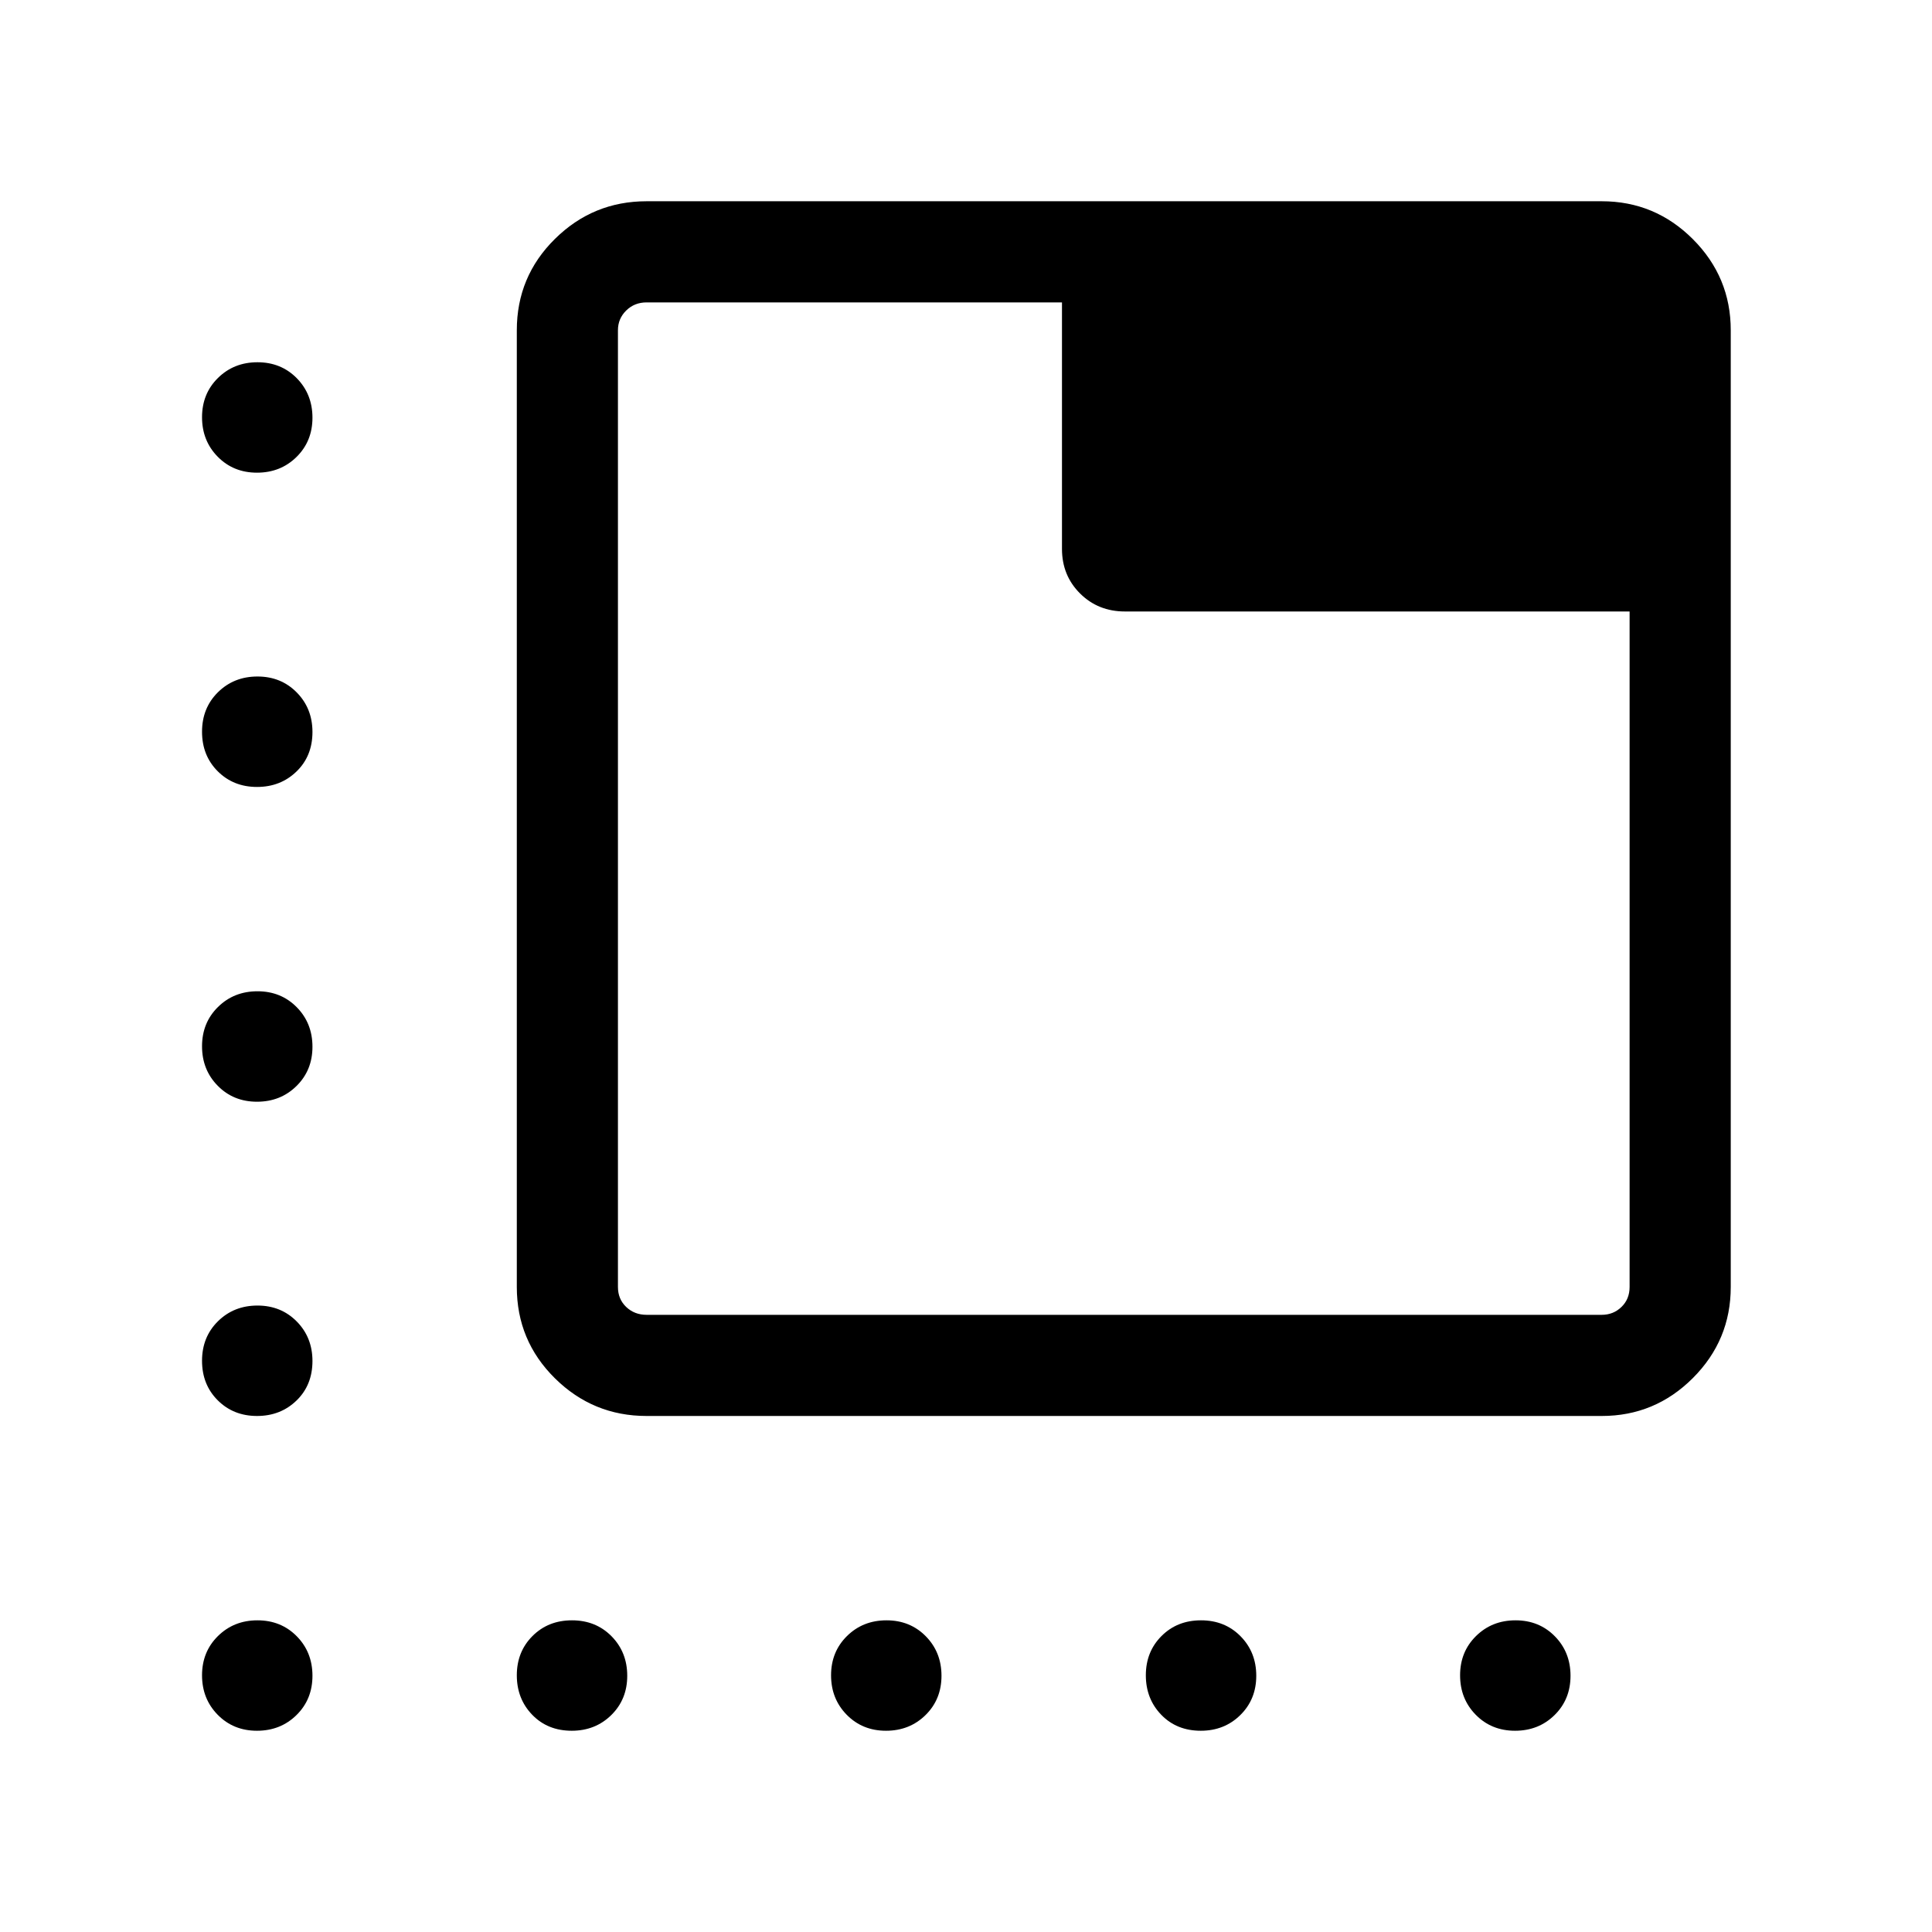 <svg xmlns="http://www.w3.org/2000/svg" height="24px" viewBox="0 -960 960 960" width="24px" fill="#000000"><path d="M321.28-256.41q-26.6 0-45.54-18.72-18.94-18.71-18.94-45.38V-795.9q0-26.67 18.94-45.38Q294.68-860 321.28-860H795.9q26.44 0 45.27 18.83Q860-822.34 860-795.9v475.39q0 26.44-18.83 45.27-18.83 18.83-45.27 18.83H321.28Zm0-50.26H795.9q5.77 0 9.8-3.91 4.04-3.91 4.04-9.93v-335.65H558.97q-13.29 0-22.28-8.93-9-8.94-9-22.15v-122.5H321.28q-6.02 0-10.13 4.04-4.1 4.03-4.1 9.8v475.39q0 6.02 4.1 9.93 4.11 3.91 10.13 3.91Zm-14.23-503.07v503.07-503.07ZM127.7-725.13q-11.71 0-19.51-7.92-7.8-7.92-7.8-19.63 0-11.72 7.92-19.52 7.92-7.8 19.63-7.8 11.71 0 19.52 7.92 7.8 7.93 7.8 19.64t-7.93 19.51q-7.92 7.8-19.63 7.8ZM284.11-100q-11.97 0-19.64-7.92-7.67-7.93-7.67-19.64t7.79-19.51q7.79-7.8 19.63-7.8t19.65 7.92q7.8 7.92 7.8 19.63 0 11.72-7.92 19.52-7.93 7.8-19.64 7.8Zm156.15 0q-11.71 0-19.51-7.92-7.8-7.93-7.8-19.64t7.92-19.51q7.92-7.8 19.64-7.8 11.71 0 19.51 7.92 7.8 7.92 7.8 19.63 0 11.72-7.92 19.52-7.93 7.8-19.64 7.8Zm156.42 0q-11.98 0-19.65-7.92-7.67-7.93-7.67-19.64t7.79-19.51q7.79-7.8 19.63-7.8 11.85 0 19.65 7.92 7.8 7.92 7.8 19.63 0 11.72-7.92 19.52-7.92 7.8-19.63 7.8ZM127.7-568.97q-11.71 0-19.51-7.79-7.8-7.79-7.8-19.64 0-11.84 7.92-19.64 7.92-7.81 19.63-7.81 11.71 0 19.52 7.93 7.8 7.92 7.8 19.63 0 11.97-7.93 19.64-7.92 7.68-19.63 7.68Zm0 156.41q-11.71 0-19.51-7.93-7.8-7.92-7.8-19.63 0-11.71 7.92-19.51 7.92-7.81 19.63-7.81 11.71 0 19.52 7.93 7.8 7.92 7.8 19.63 0 11.71-7.93 19.51-7.92 7.81-19.63 7.81Zm0 156.15q-11.71 0-19.51-7.79-7.8-7.79-7.8-19.64 0-11.84 7.92-19.64 7.92-7.8 19.63-7.8 11.71 0 19.52 7.92 7.8 7.92 7.8 19.63 0 11.97-7.93 19.65-7.92 7.67-19.63 7.67Zm0 156.41q-11.71 0-19.51-7.92-7.8-7.93-7.8-19.64t7.92-19.51q7.92-7.8 19.63-7.8 11.71 0 19.52 7.92 7.8 7.92 7.8 19.63 0 11.72-7.93 19.52-7.92 7.8-19.63 7.8Zm625.13 0q-11.72 0-19.52-7.92-7.8-7.93-7.8-19.64t7.93-19.51q7.92-7.8 19.63-7.8 11.71 0 19.51 7.92 7.8 7.92 7.8 19.63 0 11.72-7.92 19.52-7.92 7.8-19.63 7.8Z"/></svg>